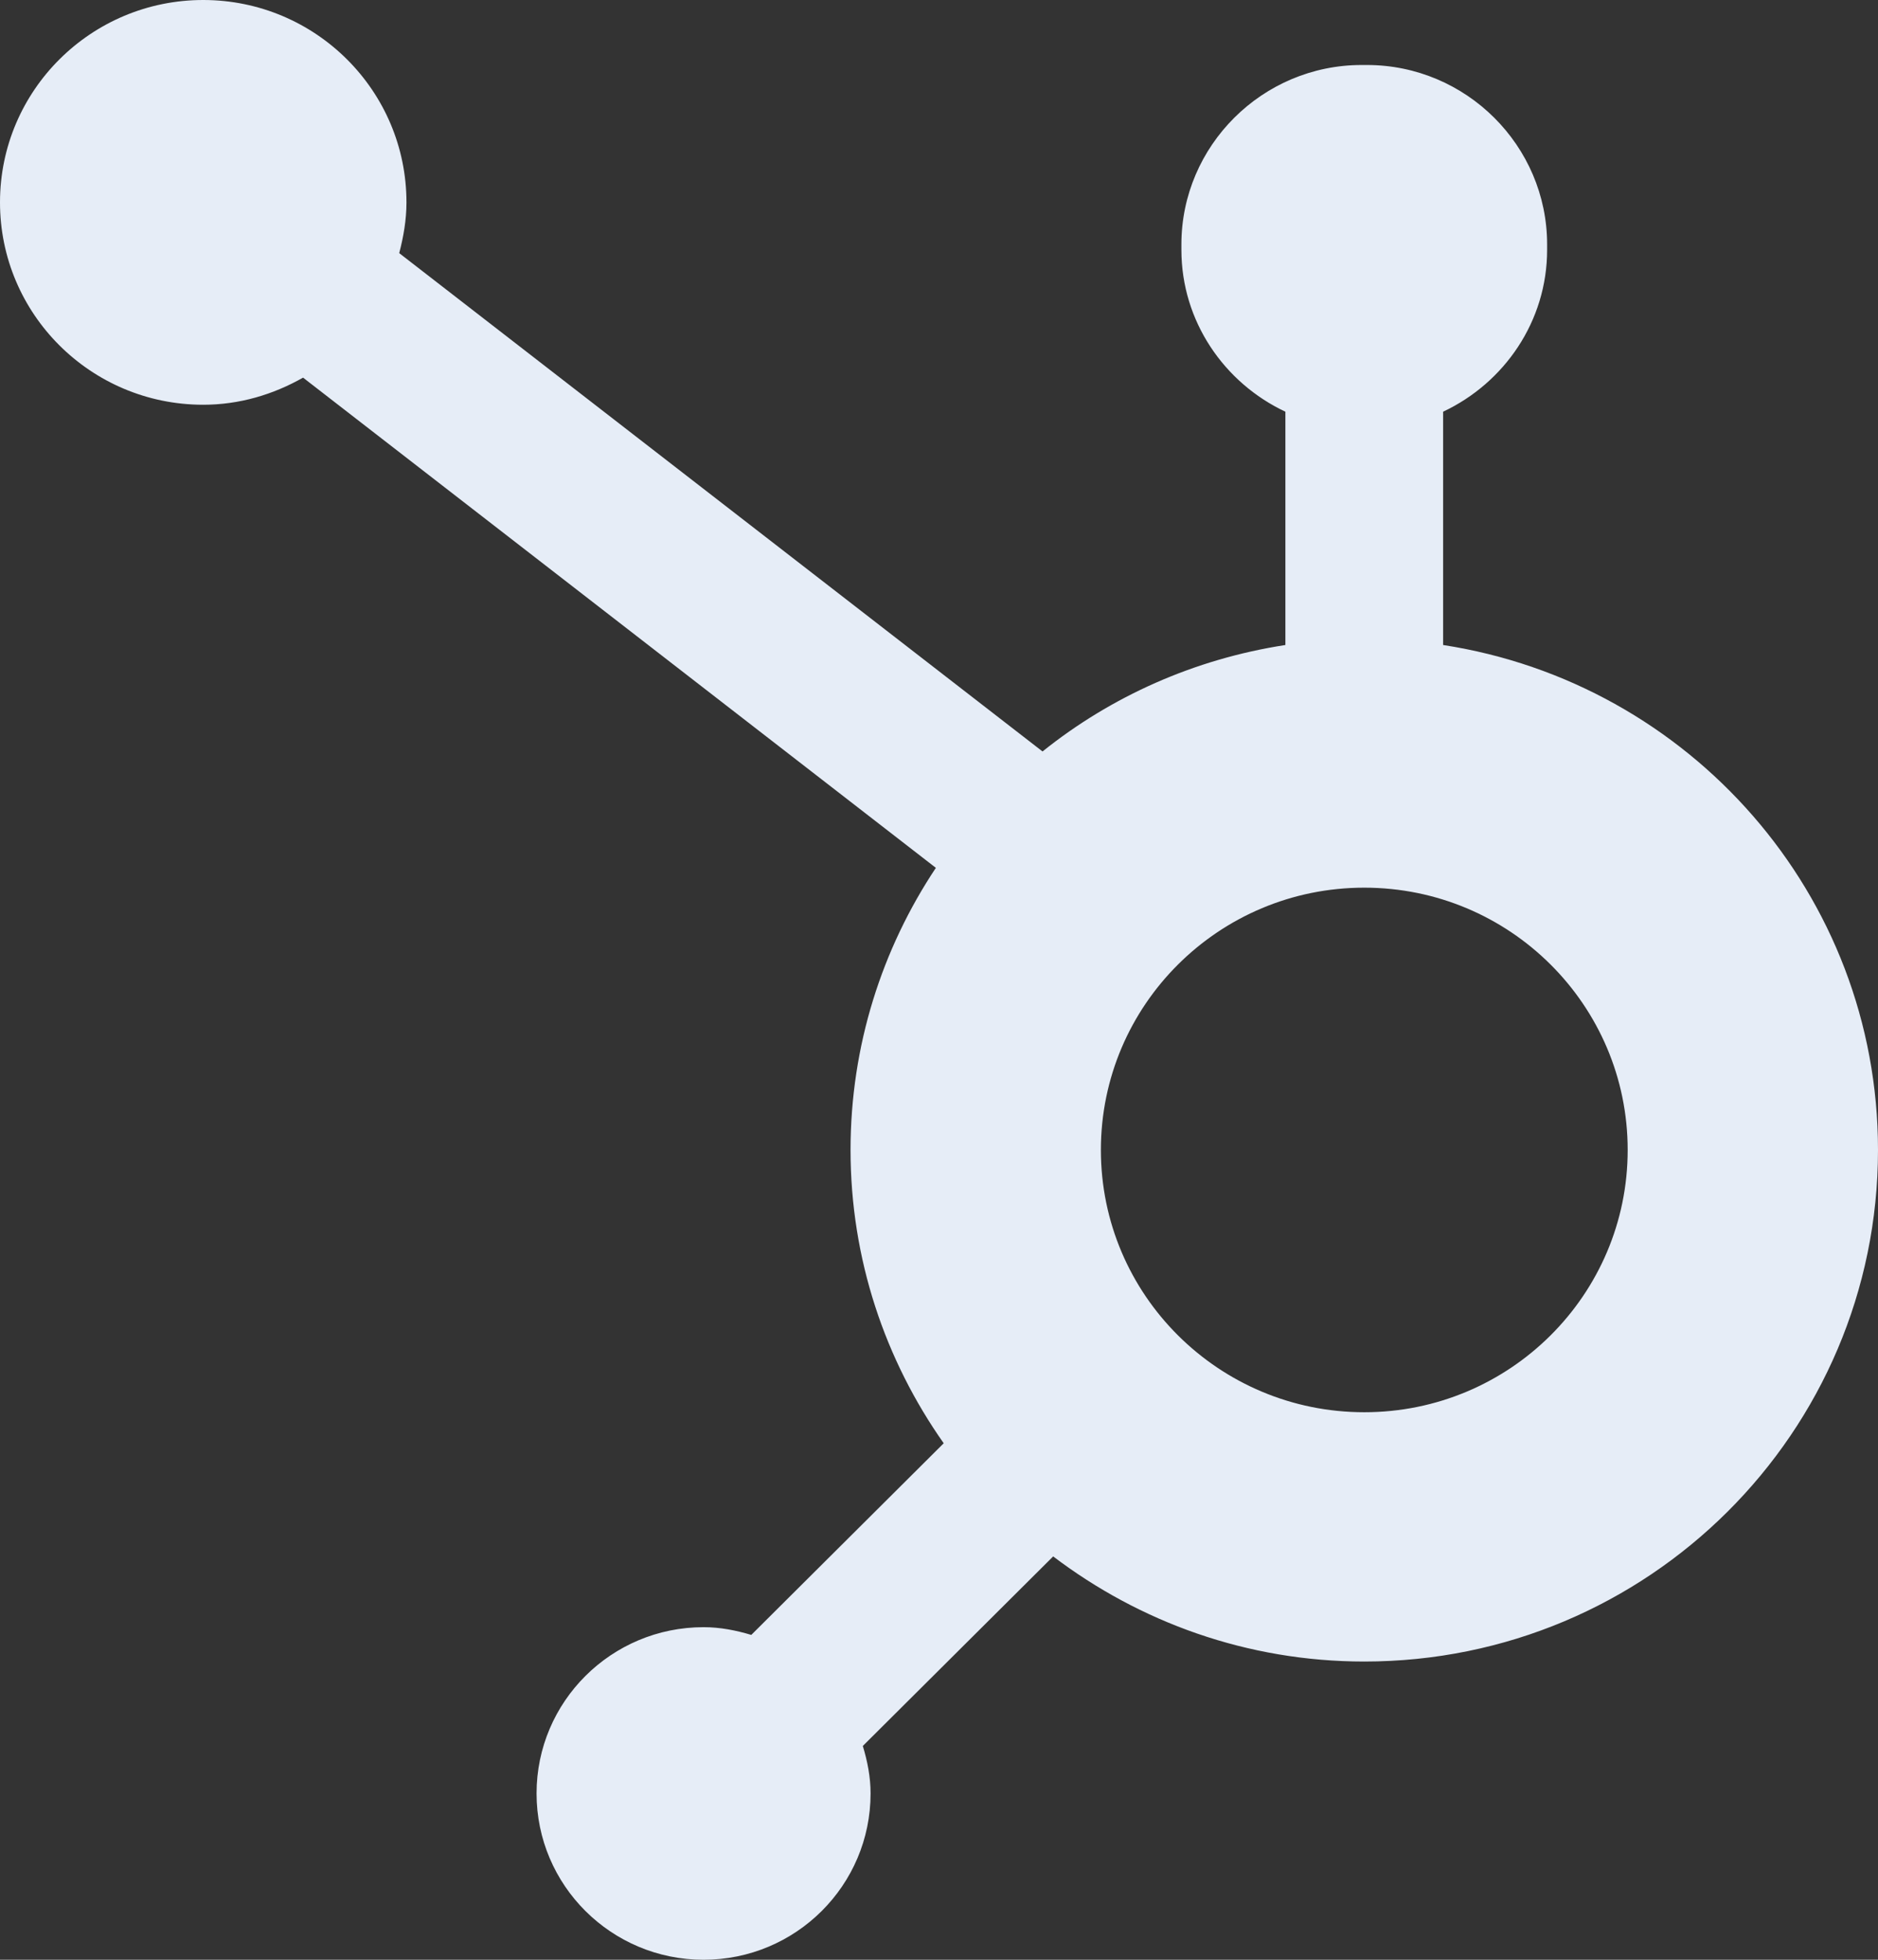 <svg width="69" height="72" viewBox="0 0 69 72" fill="none" xmlns="http://www.w3.org/2000/svg">
<rect x="0" y="0" width="69" height="72" fill="#333333" stroke="none"/>
<g clip-path="url(#clip0_614_67)">
<path fill-rule="evenodd" clip-rule="evenodd" d="M50.125 51.884C44.781 51.884 40.448 47.57 40.448 42.249C40.448 36.926 44.781 32.612 50.125 32.612C55.47 32.612 59.803 36.926 59.803 42.249C59.803 47.57 55.47 51.884 50.125 51.884ZM53.022 23.697V15.125C55.27 14.068 56.843 11.805 56.843 9.178V8.98C56.843 5.354 53.865 2.388 50.224 2.388H50.026C46.385 2.388 43.406 5.354 43.406 8.98V9.178C43.406 11.805 44.98 14.069 47.227 15.126V23.697C43.882 24.212 40.825 25.586 38.304 27.608L14.668 9.3C14.823 8.703 14.933 8.089 14.934 7.444C14.938 3.339 11.6 0.006 7.476 4.81657e-06C3.353 -0.005 0.005 3.319 4.83842e-06 7.426C-0.005 11.532 3.333 14.865 7.457 14.87C8.801 14.872 10.045 14.492 11.135 13.874L34.385 31.884C32.408 34.856 31.25 38.416 31.25 42.249C31.25 46.261 32.523 49.972 34.673 53.024L27.603 60.065C27.044 59.898 26.465 59.781 25.85 59.781C22.462 59.781 19.714 62.516 19.714 65.89C19.714 69.265 22.462 72 25.85 72C29.239 72 31.986 69.265 31.986 65.89C31.986 65.28 31.869 64.702 31.701 64.145L38.695 57.181C41.87 59.593 45.823 61.043 50.125 61.043C60.55 61.043 69 52.628 69 42.249C69 32.852 62.067 25.089 53.022 23.697Z" fill="#E6EDF7"/>
</g>
<defs>
<clipPath id="clip0_614_67">
<rect width="69" height="72" fill="white"/>
</clipPath>
</defs>
</svg>
